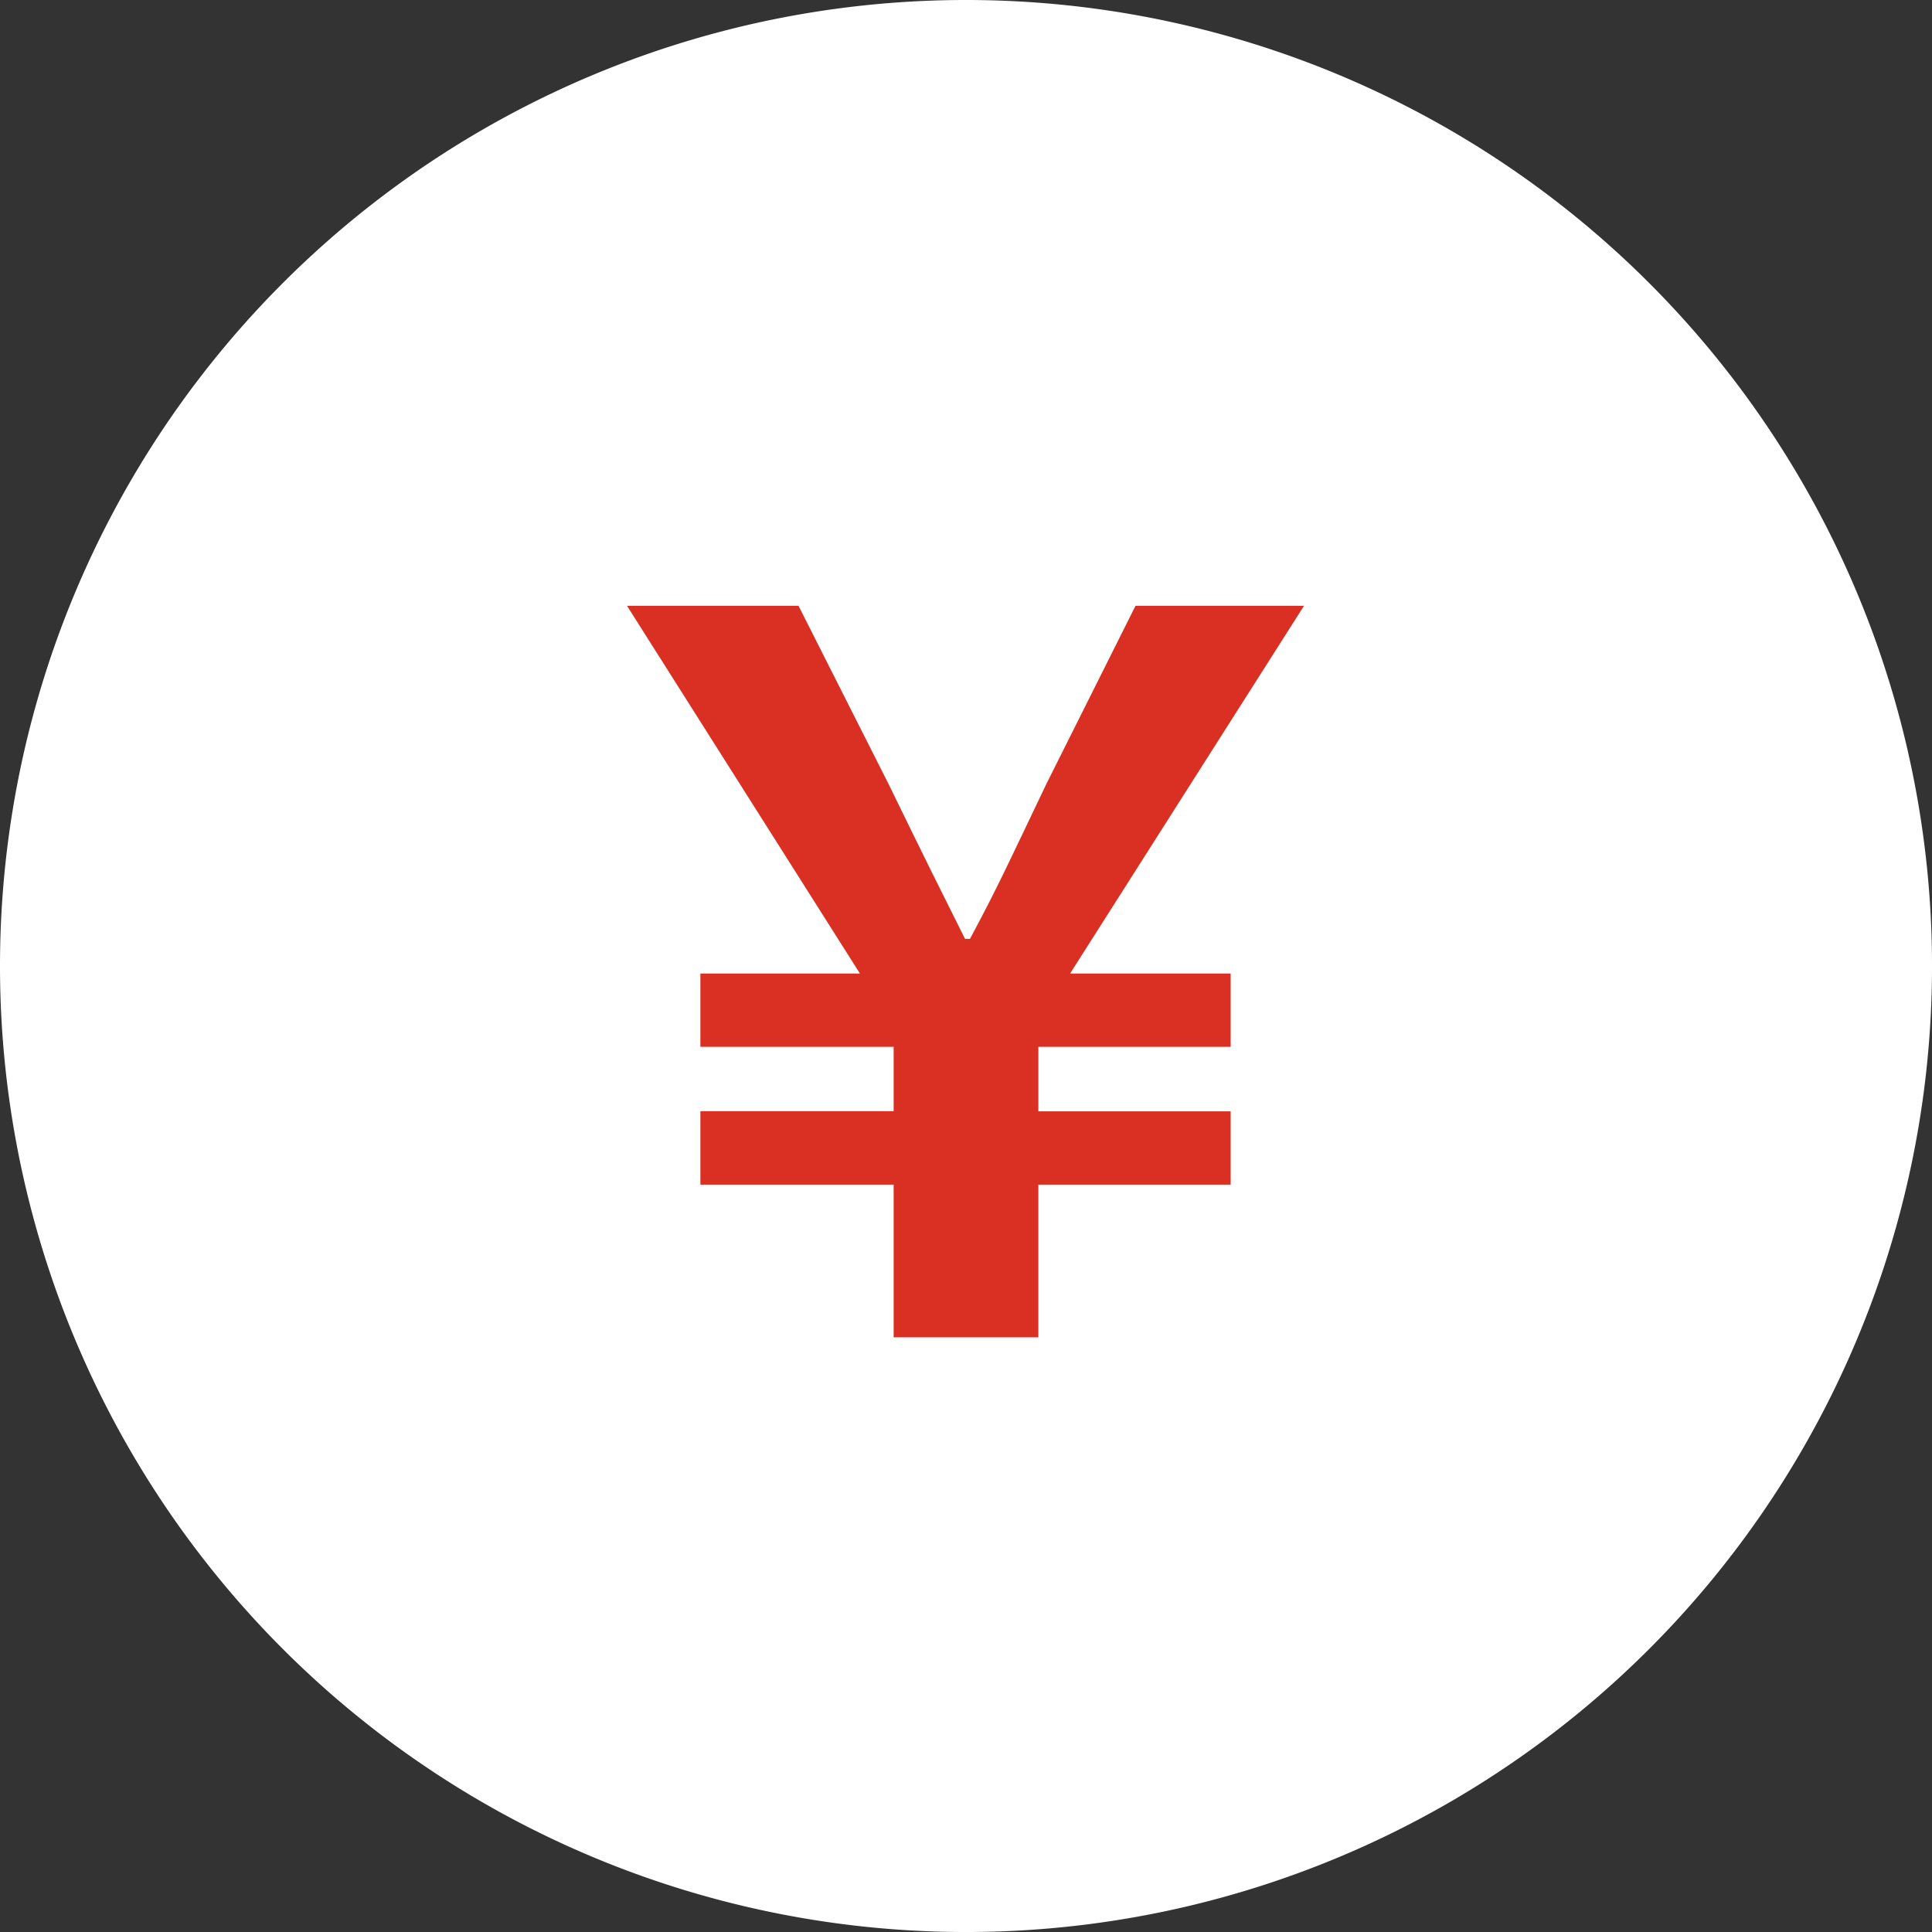 <svg id="icon-03" xmlns="http://www.w3.org/2000/svg" width="93.049" height="93.049" viewBox="0 0 93.049 93.049">
  <rect x="0" y="0" width="93.049" height="93.049" fill="#333333" stroke="none"/>
  <path id="パス_1725" data-name="パス 1725" d="M46.525,0A46.525,46.525,0,1,1,0,46.525,46.525,46.525,0,0,1,46.525,0Z" fill="#fff"/>
  <path id="パス_3319" data-name="パス 3319" d="M2.581,13.09h6.97V5.738h9.261V2.206H9.551V-.9h9.261V-4.43H11.078L22.344-22.14H14.229l-4.3,8.593C8.262-10.063,7.641-8.678,6.257-6.1H6.018C4.729-8.678,4.109-9.919,2.342-13.547L-2-22.14H-10.26L.958-4.43H-6.727V-.9H2.581v3.1H-6.727V5.738H2.581Z" transform="translate(40.459 51.318)" fill="#da3023"/>
</svg>

